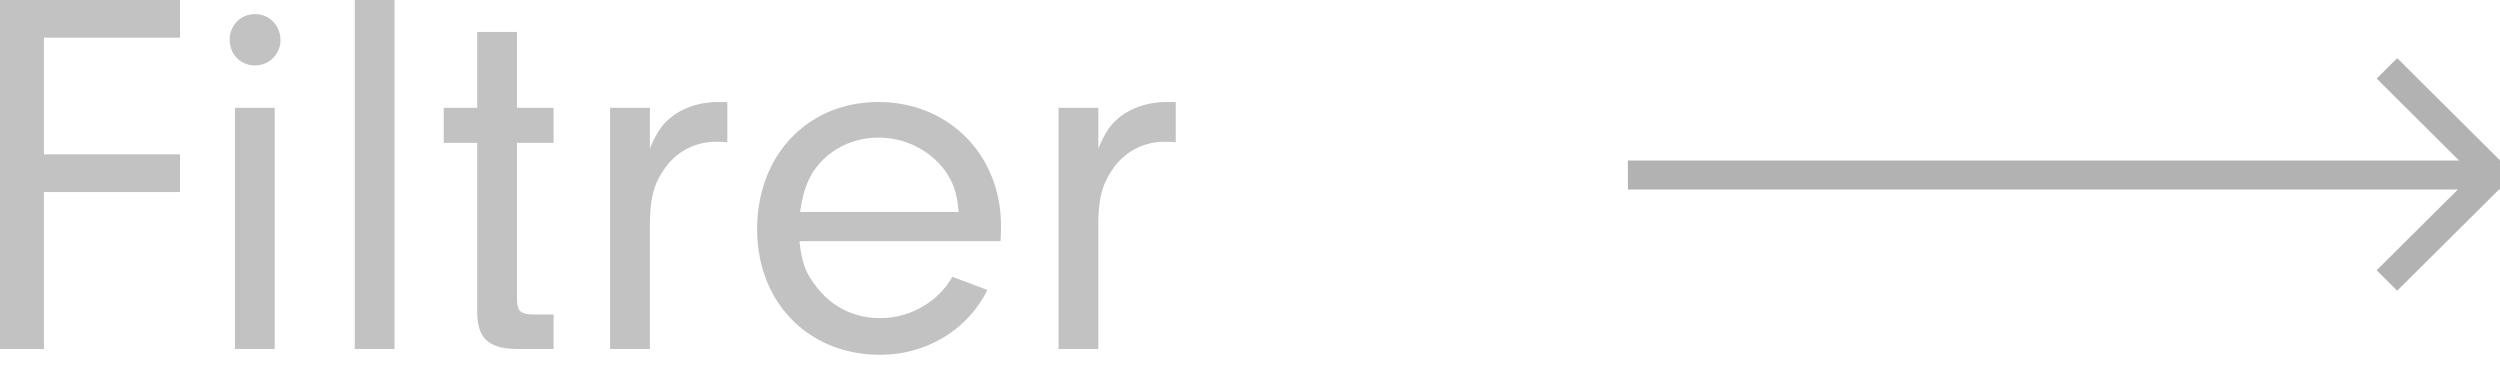 <svg width="86" height="13" xmlns="http://www.w3.org/2000/svg"><g fill="none" fill-rule="evenodd"><path fill="#B2B2B2" d="M86 5.524h-.007L86 5.517 82.464 2l-.707.703 2.836 2.82H56v.996h28.551l-2.794 2.778.707.703 3.501-3.481H86z"/><path d="M1.512 12.006v-5.4h4.68V5.31h-4.68V1.296h4.68V0H0v12.006h1.512zM8.766 2.25a.868.868 0 00.882-.864c0-.504-.378-.9-.864-.9a.861.861 0 00-.882.882c0 .504.378.882.864.882zm.684 9.756V3.708H8.082v8.298H9.45zm4.122 0V0h-1.368v12.006h1.368zm5.472 0v-1.188h-.63c-.504 0-.612-.09-.63-.504v-5.4h1.26V3.708h-1.26v-2.61h-1.368v2.61h-1.152v1.206h1.152v5.796c0 .918.378 1.278 1.35 1.296h1.278zm3.312 0V7.794c0-.954.126-1.44.486-1.962a2.128 2.128 0 011.8-.954c.09 0 .234 0 .378.018V3.51h-.324c-.594 0-1.17.18-1.584.504-.324.252-.504.504-.756 1.098V3.708h-1.368v8.298h1.368zm7.92.198c1.584 0 3.006-.846 3.69-2.232l-1.206-.45c-.486.864-1.458 1.422-2.484 1.422-.9 0-1.692-.396-2.232-1.134-.342-.45-.468-.81-.54-1.512h6.912c.018-.198.018-.432.018-.54 0-2.43-1.8-4.248-4.212-4.248-2.43 0-4.176 1.818-4.176 4.374 0 2.52 1.764 4.32 4.23 4.32zm2.7-4.914h-5.454c.108-.666.216-1.008.468-1.404.486-.72 1.314-1.152 2.232-1.152.918 0 1.764.432 2.286 1.134.288.414.414.774.468 1.422zm4.806 4.716V7.794c0-.954.126-1.44.486-1.962a2.128 2.128 0 011.8-.954c.09 0 .234 0 .378.018V3.51h-.324c-.594 0-1.17.18-1.584.504-.324.252-.504.504-.756 1.098V3.708h-1.368v8.298h1.368z" fill="#C2C2C2" fill-rule="nonzero"/></g></svg>